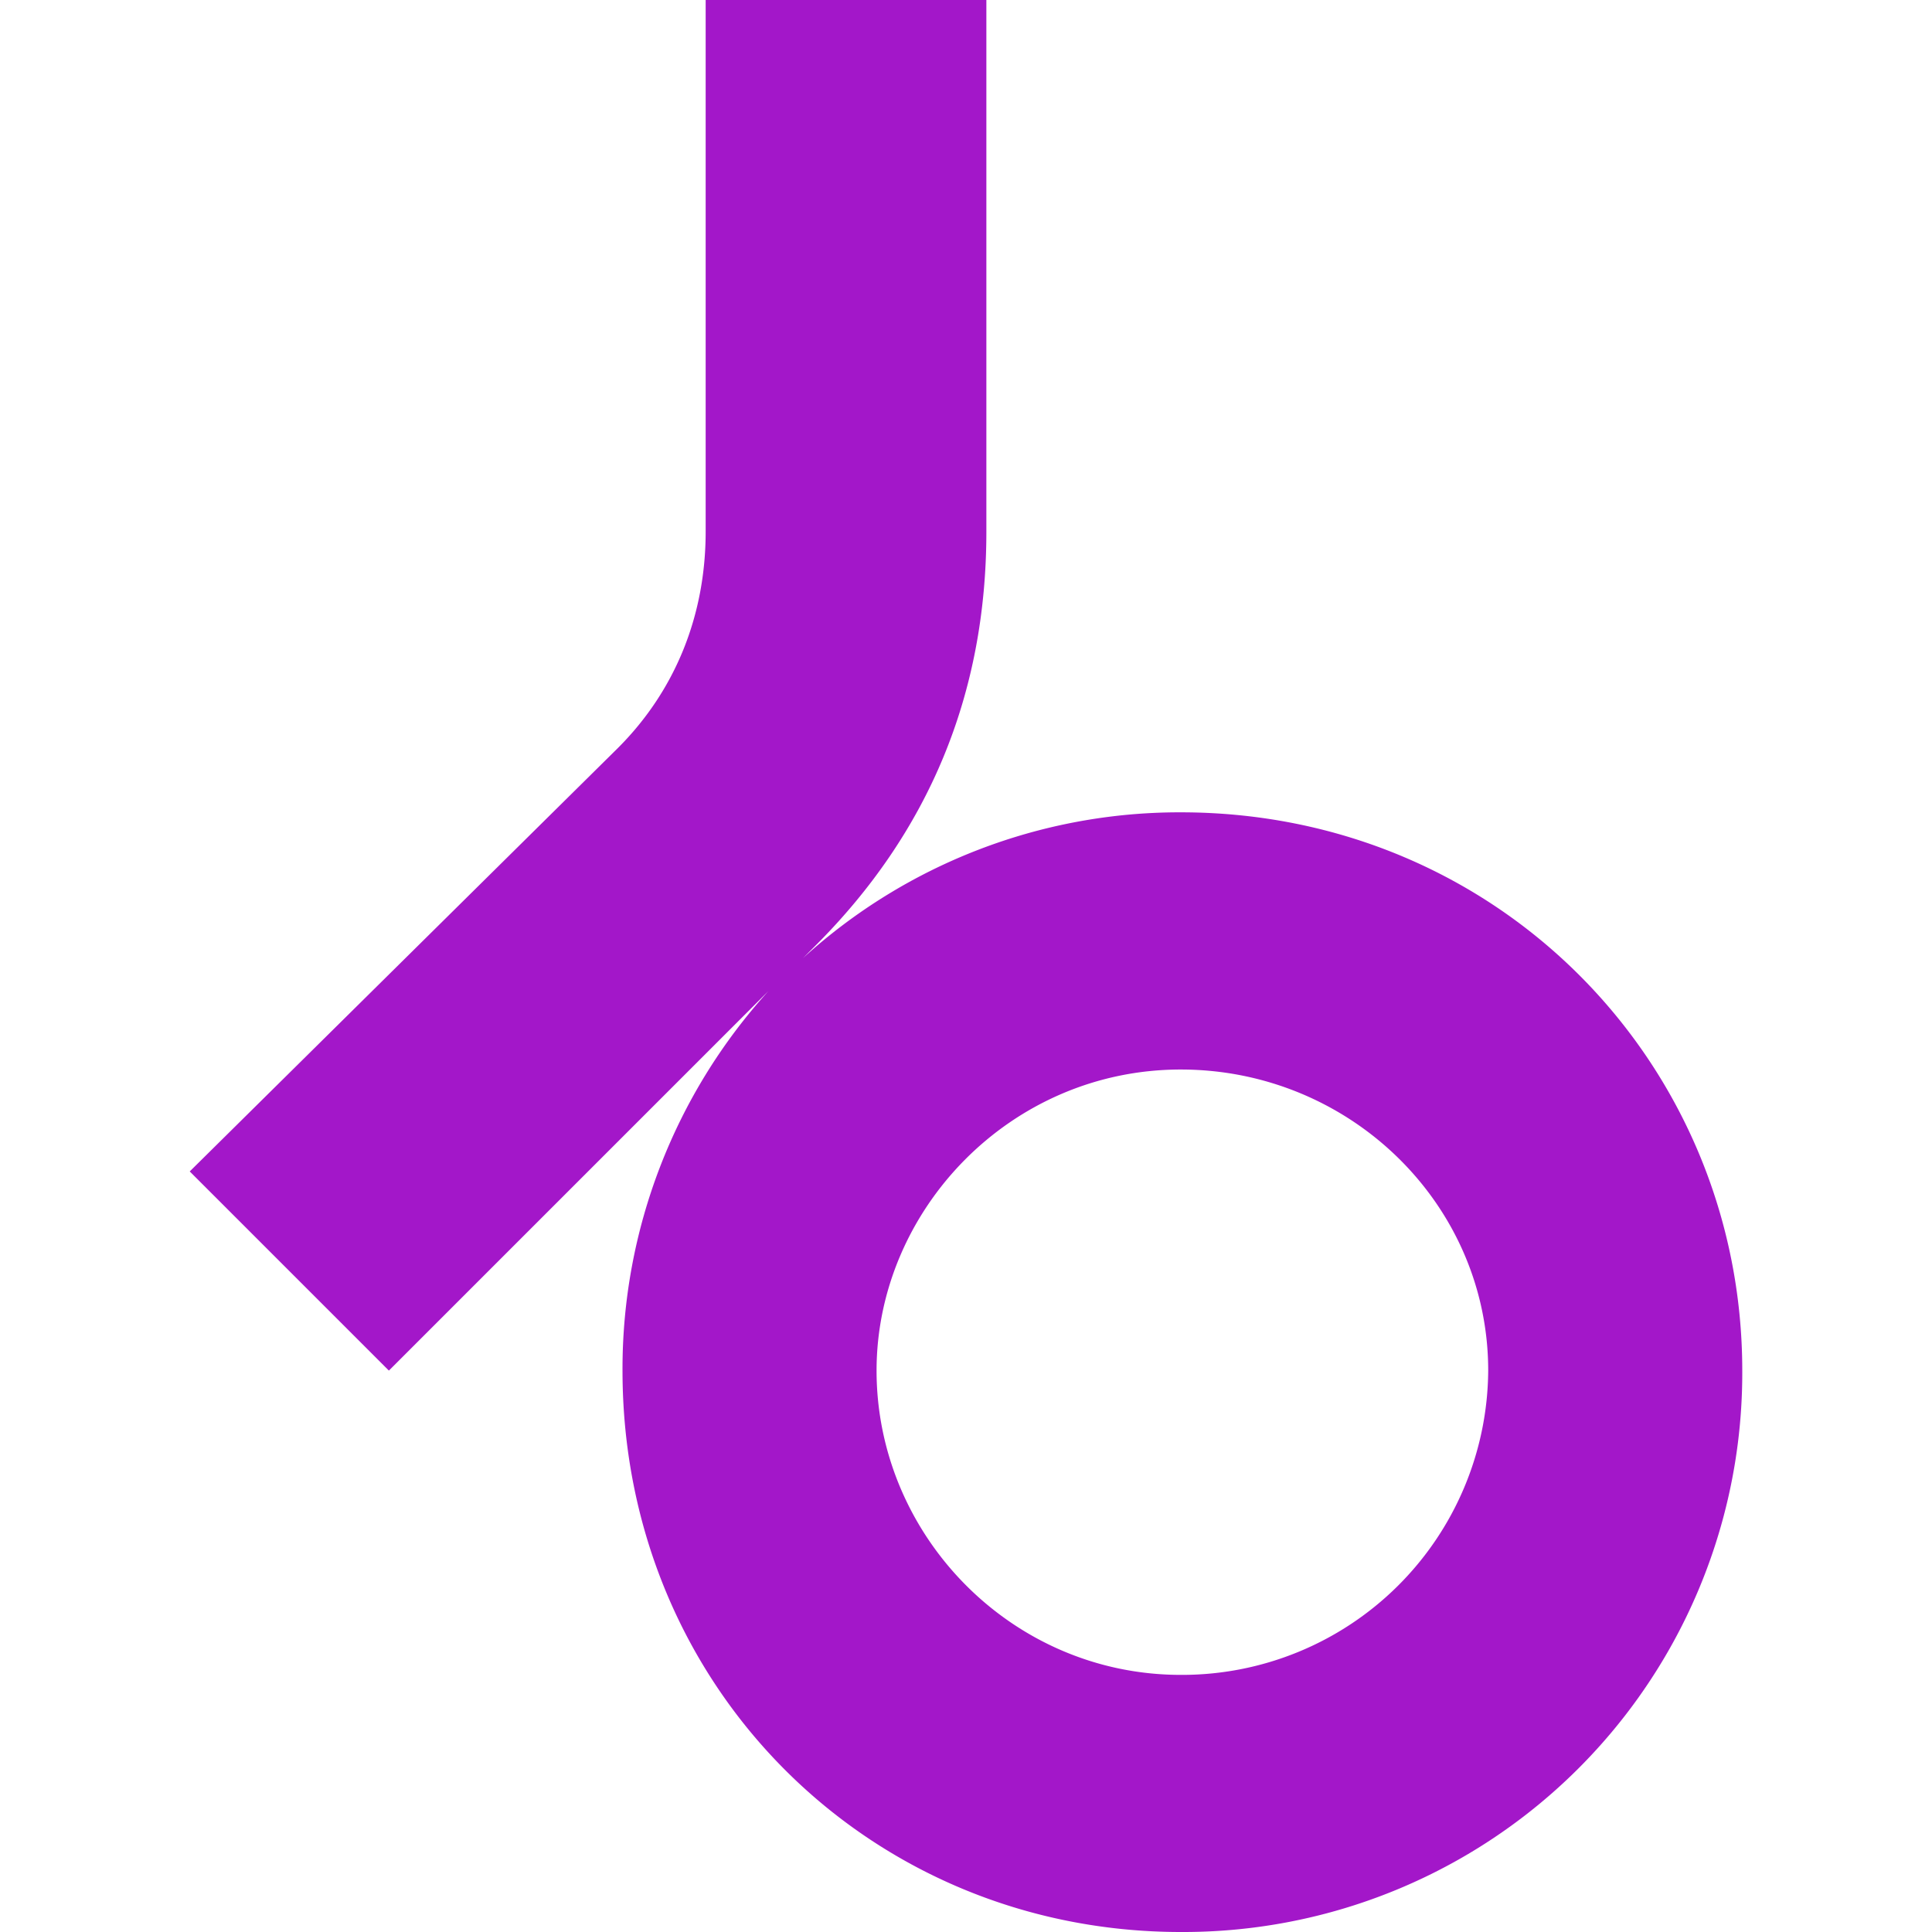<svg role="img" width="32px" height="32px" viewBox="0 0 24 24" xmlns="http://www.w3.org/2000/svg"><title>Beatport</title><path fill="#a317c9" d="M14.668 24c-3.857 0-6.935-3.039-6.935-6.974a6.98 6.98 0 011.812-4.714l-4.714 4.714-2.474-2.474 5.319-5.26c.72-.72 1.09-1.656 1.09-2.688V0h3.487v6.604c0 2.026-.72 3.74-2.123 5.143l-.156.156a6.945 6.945 0 014.694-1.812c3.955 0 6.975 3.136 6.975 6.935A6.943 6.943 0 0114.668 24zm0-10.714c-2.123 0-3.779 1.753-3.779 3.74 0 2.045 1.675 3.78 3.78 3.78a3.804 3.804 0 003.818-3.78c0-2.065-1.715-3.74-3.819-3.74Z"/></svg>